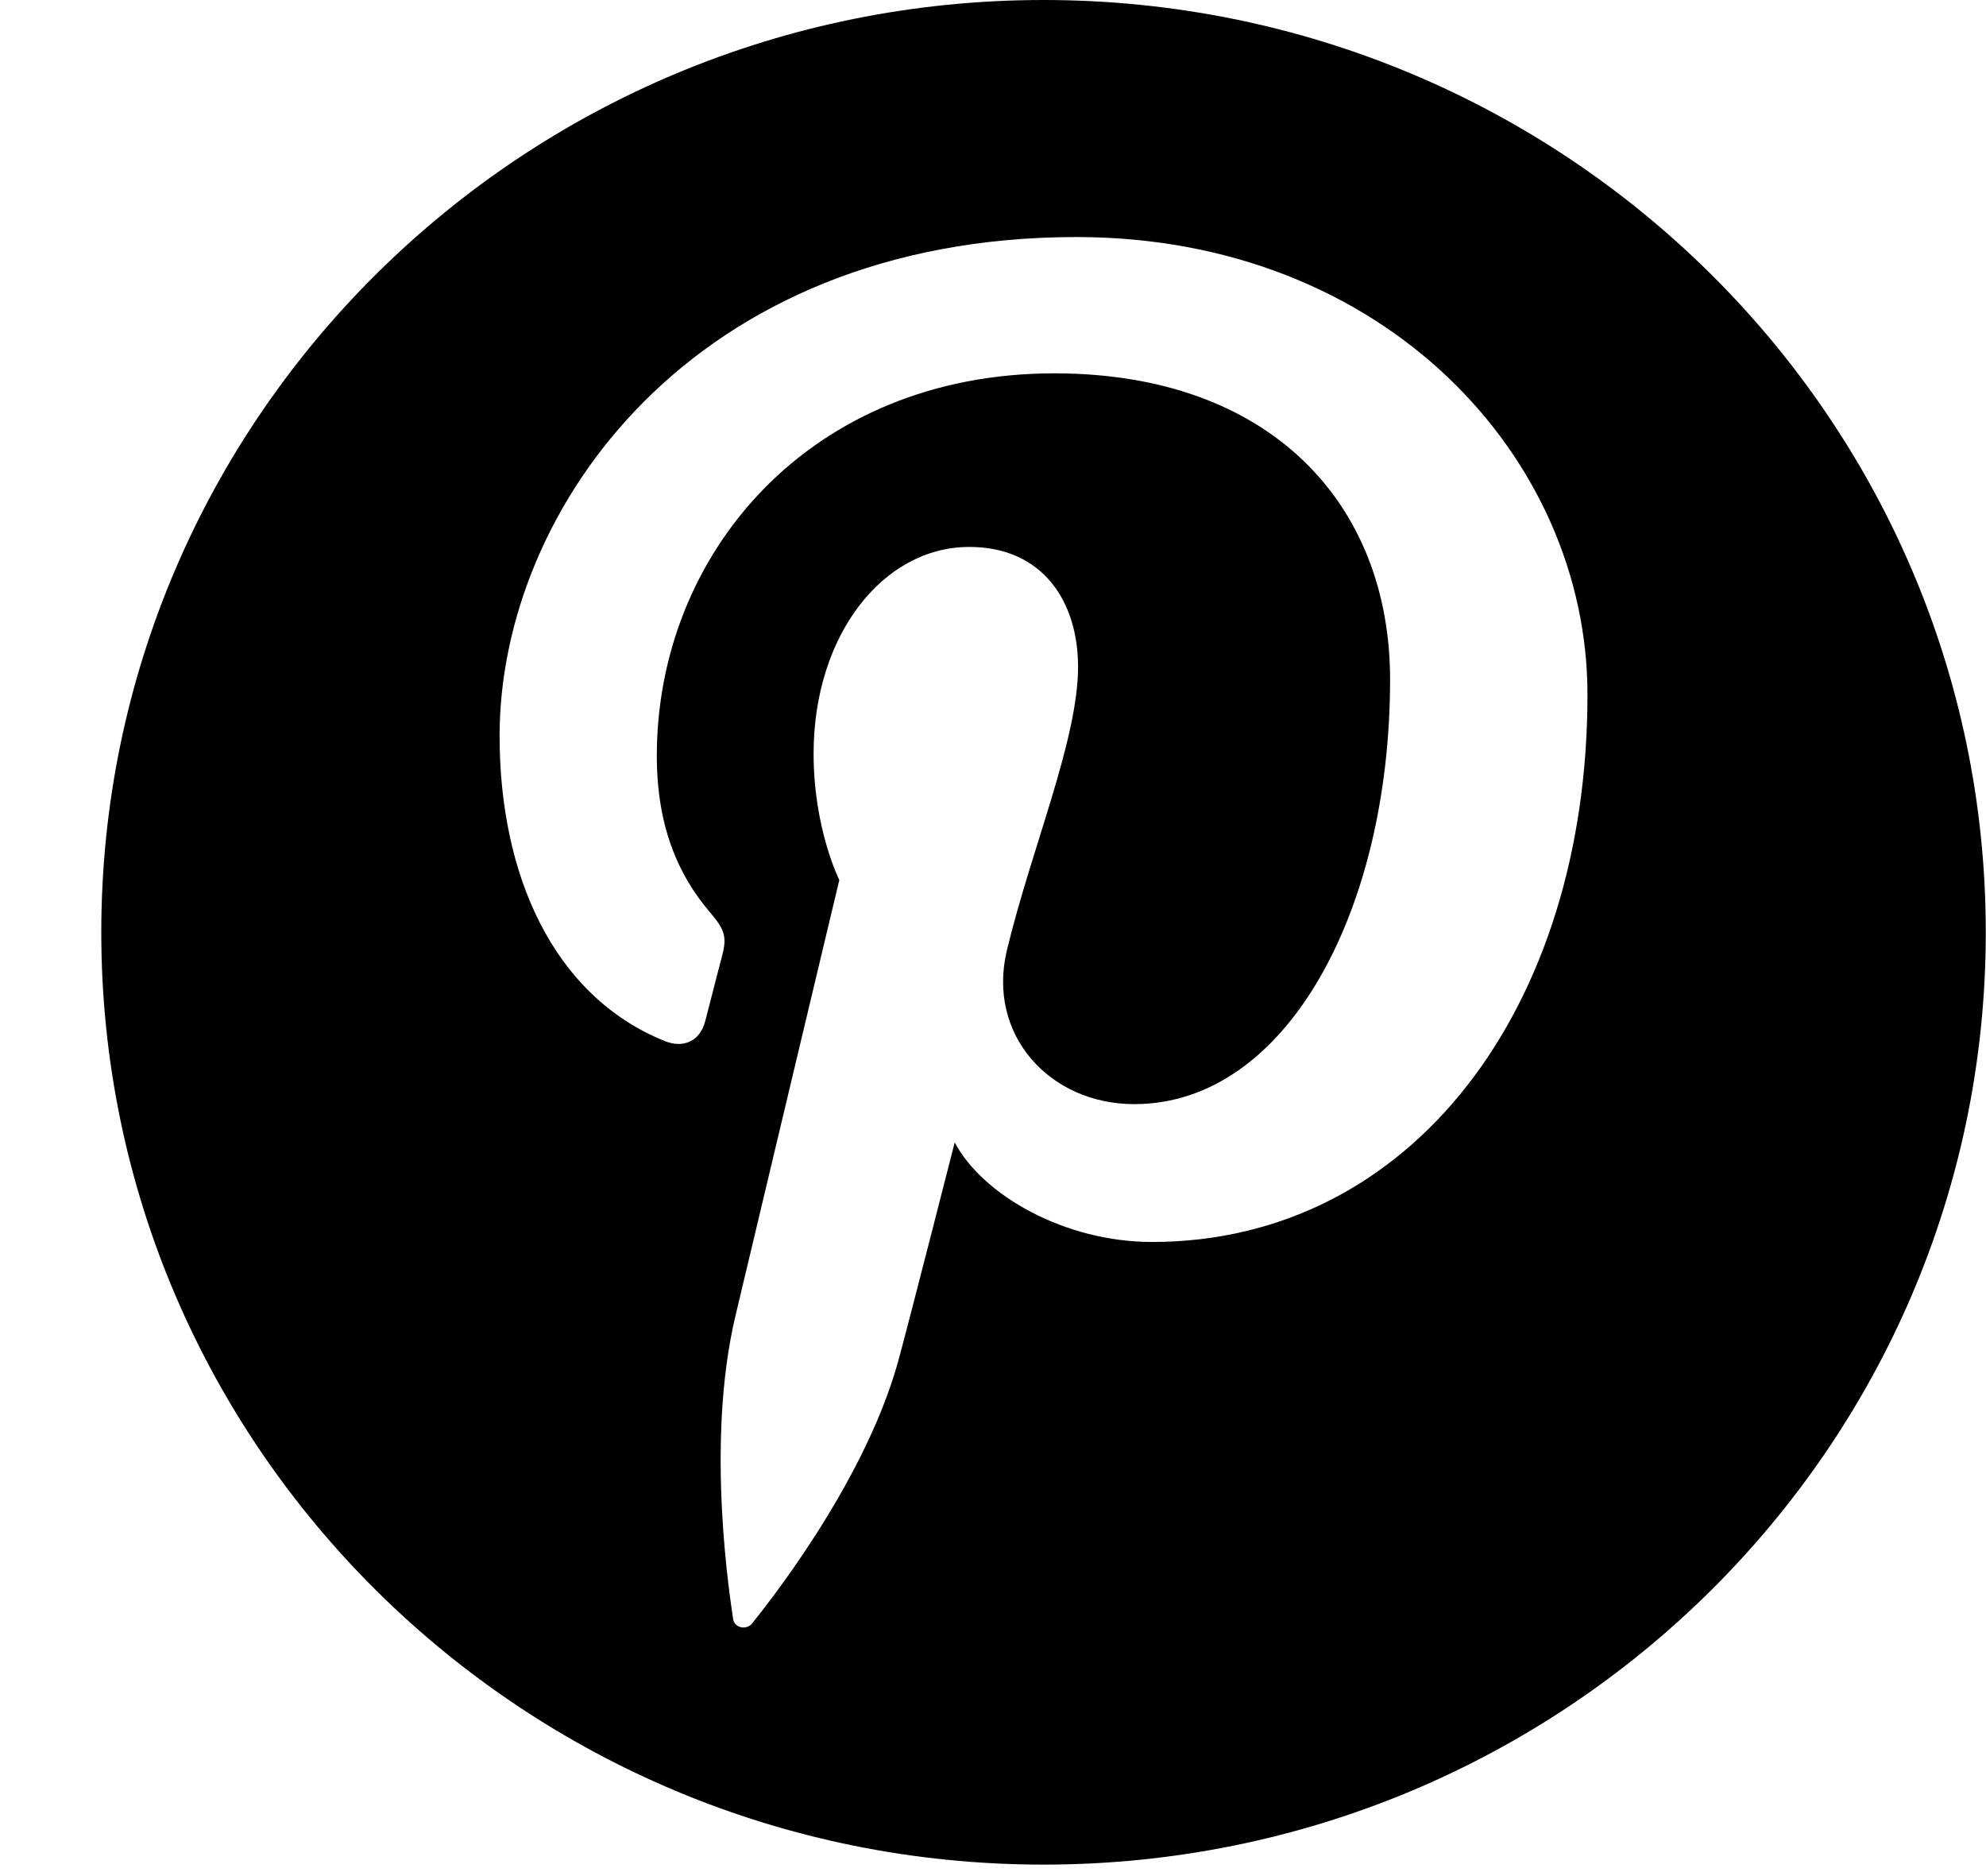 <svg width="18" height="17" viewBox="0 0 18 17" fill="none" xmlns="http://www.w3.org/2000/svg">
<path d="M9.458 0C4.742 0 0.918 3.782 0.918 8.448C0.918 13.114 4.742 16.896 9.458 16.896C14.175 16.896 17.998 13.114 17.998 8.448C17.998 3.782 14.175 0 9.458 0ZM10.441 11.254C9.651 11.254 8.908 10.832 8.653 10.352C8.653 10.352 8.228 12.019 8.139 12.341C7.822 13.479 6.891 14.616 6.818 14.709C6.768 14.774 6.656 14.754 6.644 14.668C6.625 14.523 6.387 13.088 6.667 11.918C6.806 11.33 7.607 7.974 7.607 7.974C7.607 7.974 7.374 7.512 7.374 6.829C7.374 5.757 8.002 4.956 8.785 4.956C9.45 4.956 9.771 5.45 9.771 6.043C9.771 6.704 9.346 7.694 9.126 8.611C8.942 9.378 9.515 10.005 10.28 10.005C11.666 10.005 12.599 8.243 12.599 6.157C12.599 4.571 11.52 3.383 9.556 3.383C7.337 3.383 5.953 5.02 5.953 6.849C5.953 7.48 6.142 7.925 6.436 8.268C6.571 8.427 6.591 8.49 6.542 8.672C6.506 8.805 6.426 9.126 6.392 9.252C6.344 9.436 6.194 9.501 6.026 9.434C5.004 9.021 4.528 7.914 4.528 6.669C4.528 4.613 6.28 2.148 9.756 2.148C12.549 2.148 14.388 4.147 14.388 6.294C14.388 9.133 12.792 11.254 10.441 11.254Z" fill="black"/>
</svg>

